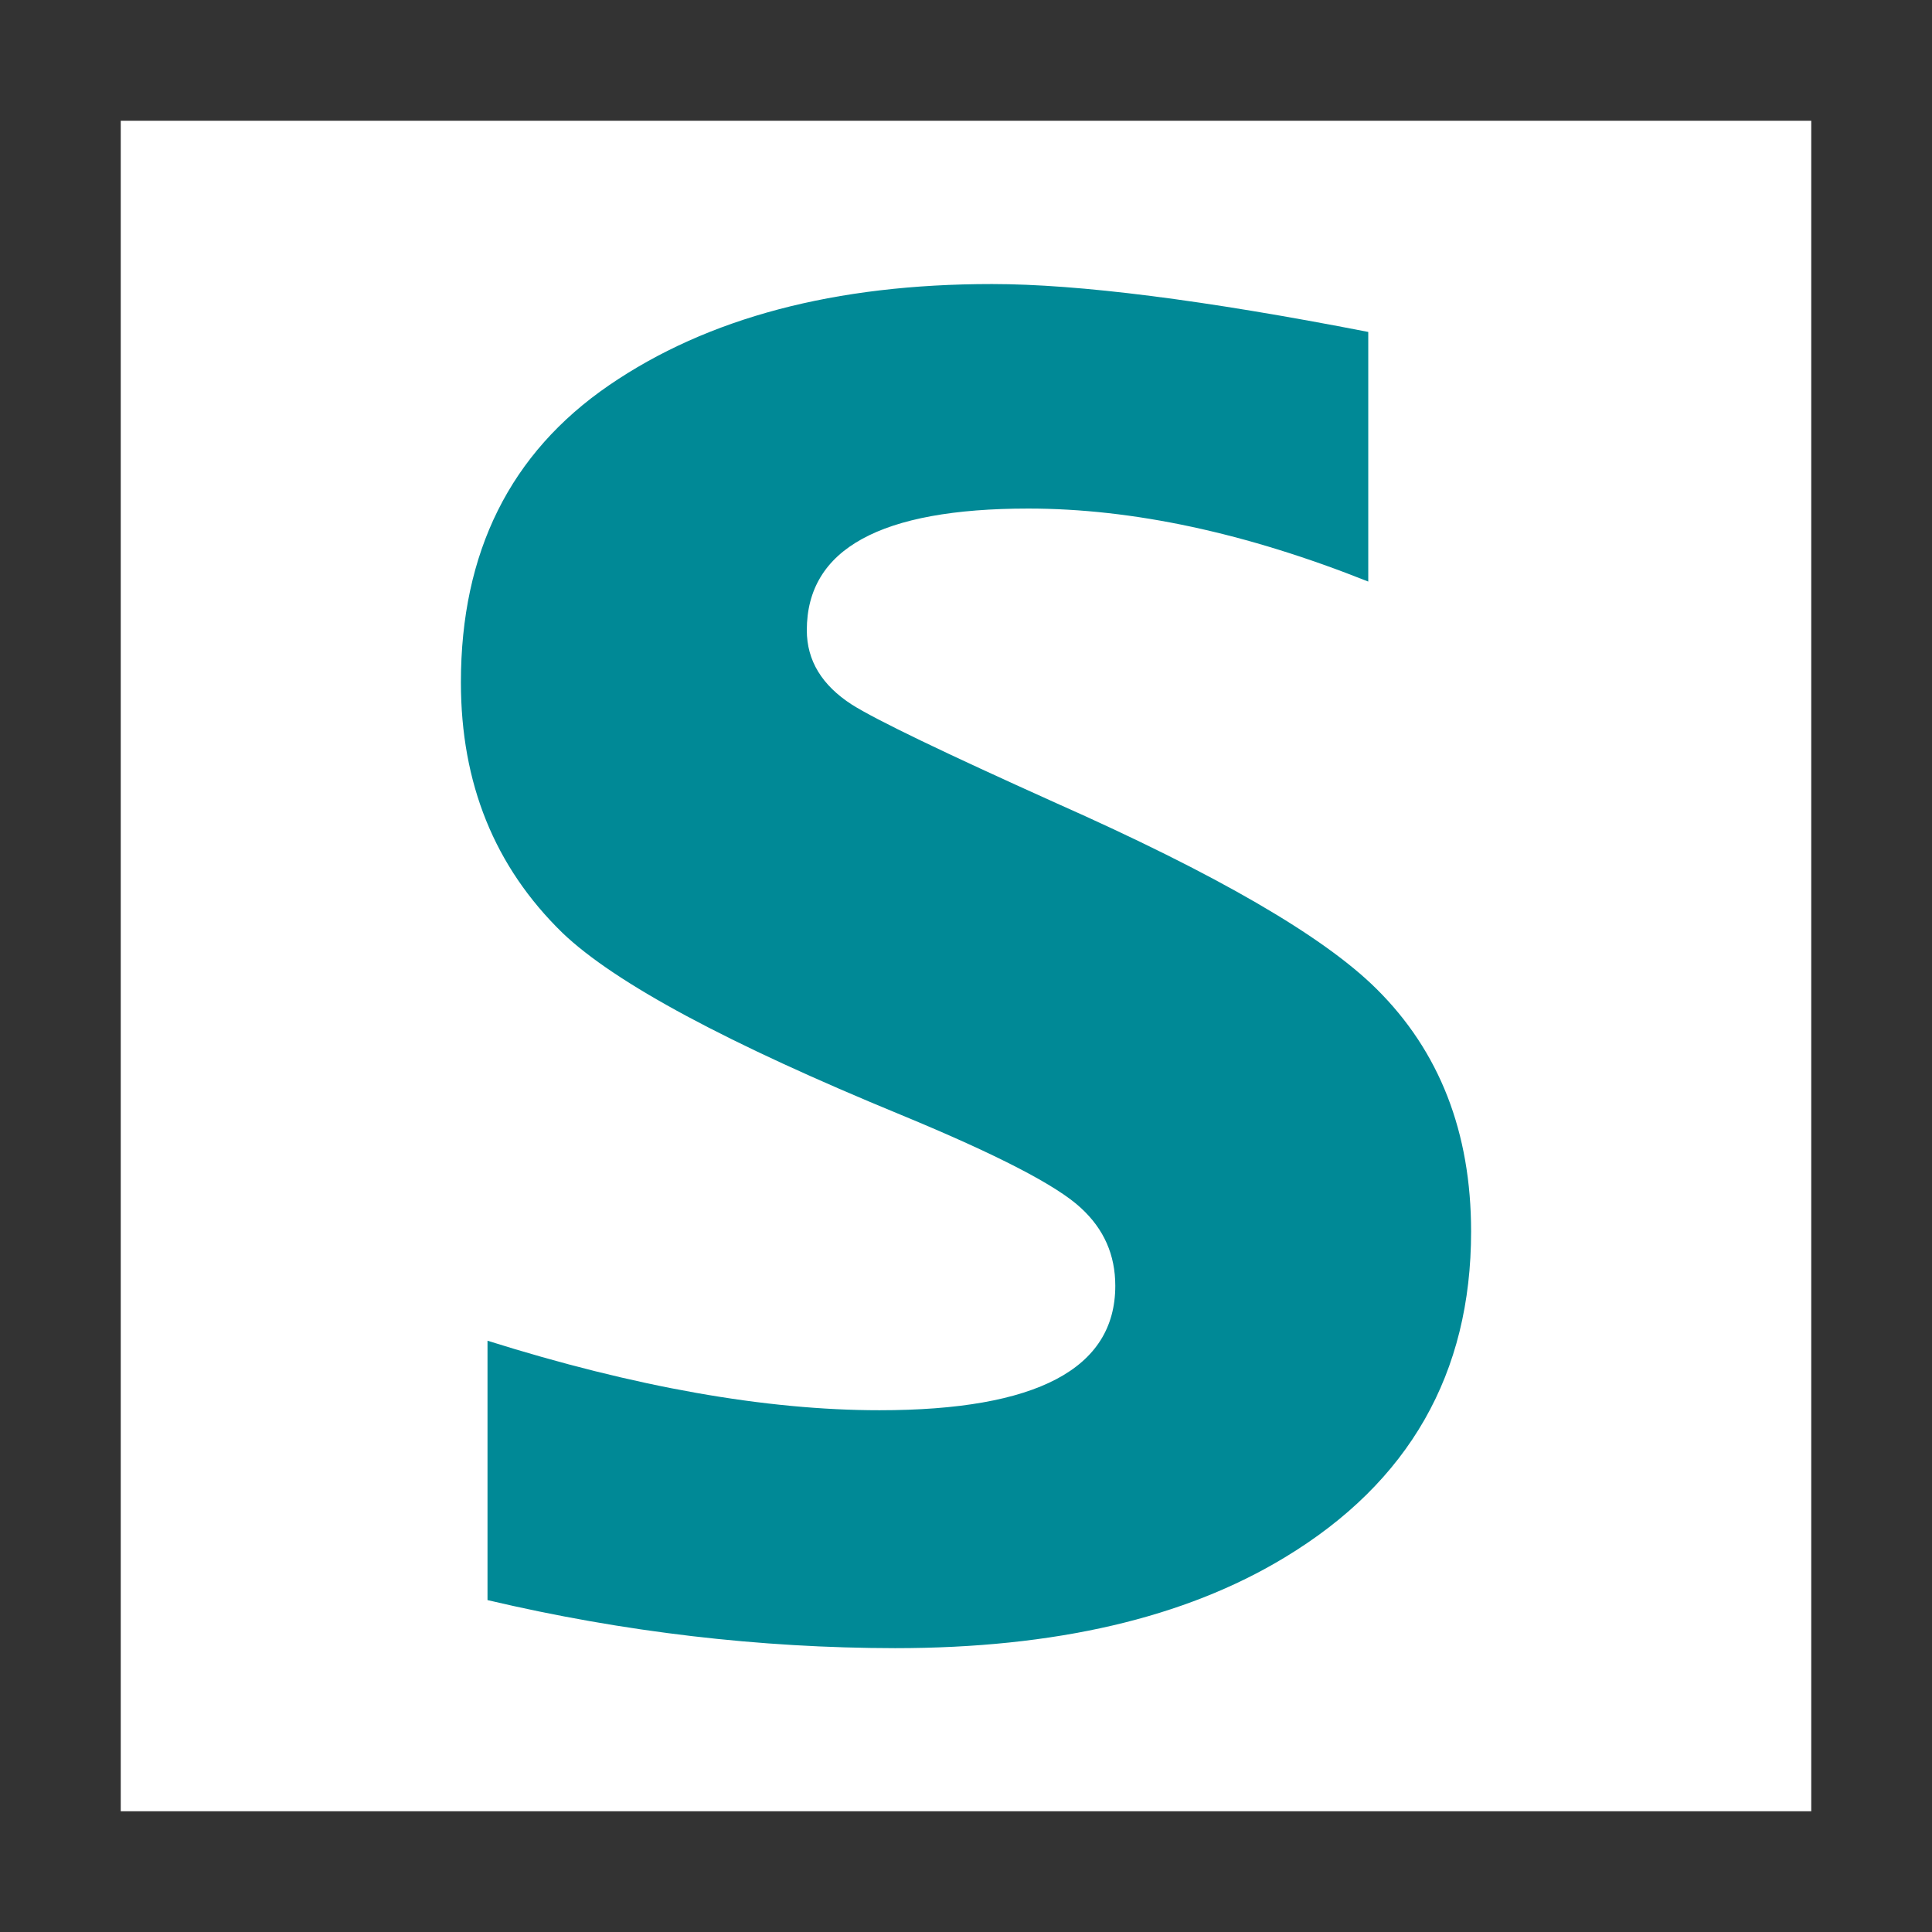 <?xml version="1.0" encoding="utf-8"?>
<!-- Generator: Adobe Illustrator 16.0.4, SVG Export Plug-In . SVG Version: 6.00 Build 0)  -->
<!DOCTYPE svg PUBLIC "-//W3C//DTD SVG 1.1//EN" "http://www.w3.org/Graphics/SVG/1.1/DTD/svg11.dtd">
<svg version="1.1" id="Layer_1" xmlns="http://www.w3.org/2000/svg" xmlns:xlink="http://www.w3.org/1999/xlink" x="0px" y="0px"
	 width="48px" height="48px" viewBox="0 0 48 48" enable-background="new 0 0 48 48" xml:space="preserve">
<rect x="0" y="0" width="48" height="48" fill="#333333" stroke="none"/>
<rect x="3" y="3" fill="#FFFFFF" width="42" height="42"/>
<path fill="#008996" d="M12.112,39.754V33.31c3.665,1.153,6.917,1.727,9.74,1.727c3.905,0,5.857-1.03,5.857-3.091
	c0-0.771-0.283-1.408-0.85-1.931c-0.596-0.559-2.083-1.328-4.471-2.315c-4.303-1.771-7.105-3.273-8.412-4.521
	c-1.691-1.647-2.525-3.716-2.525-6.227c0-3.229,1.22-5.693,3.68-7.38c2.446-1.676,5.61-2.515,9.515-2.515
	c2.155,0,5.276,0.396,9.348,1.19v6.202c-3.034-1.209-5.85-1.814-8.448-1.814c-3.672,0-5.501,1.005-5.501,3.023
	c0,0.755,0.377,1.368,1.118,1.847c0.61,0.385,2.301,1.198,5.073,2.446c3.983,1.767,6.641,3.306,7.961,4.616
	c1.568,1.552,2.352,3.563,2.352,6.031c0,3.527-1.538,6.227-4.623,8.092c-2.489,1.511-5.719,2.258-9.688,2.258
	C18.883,40.944,15.501,40.552,12.112,39.754"/>
</svg>
